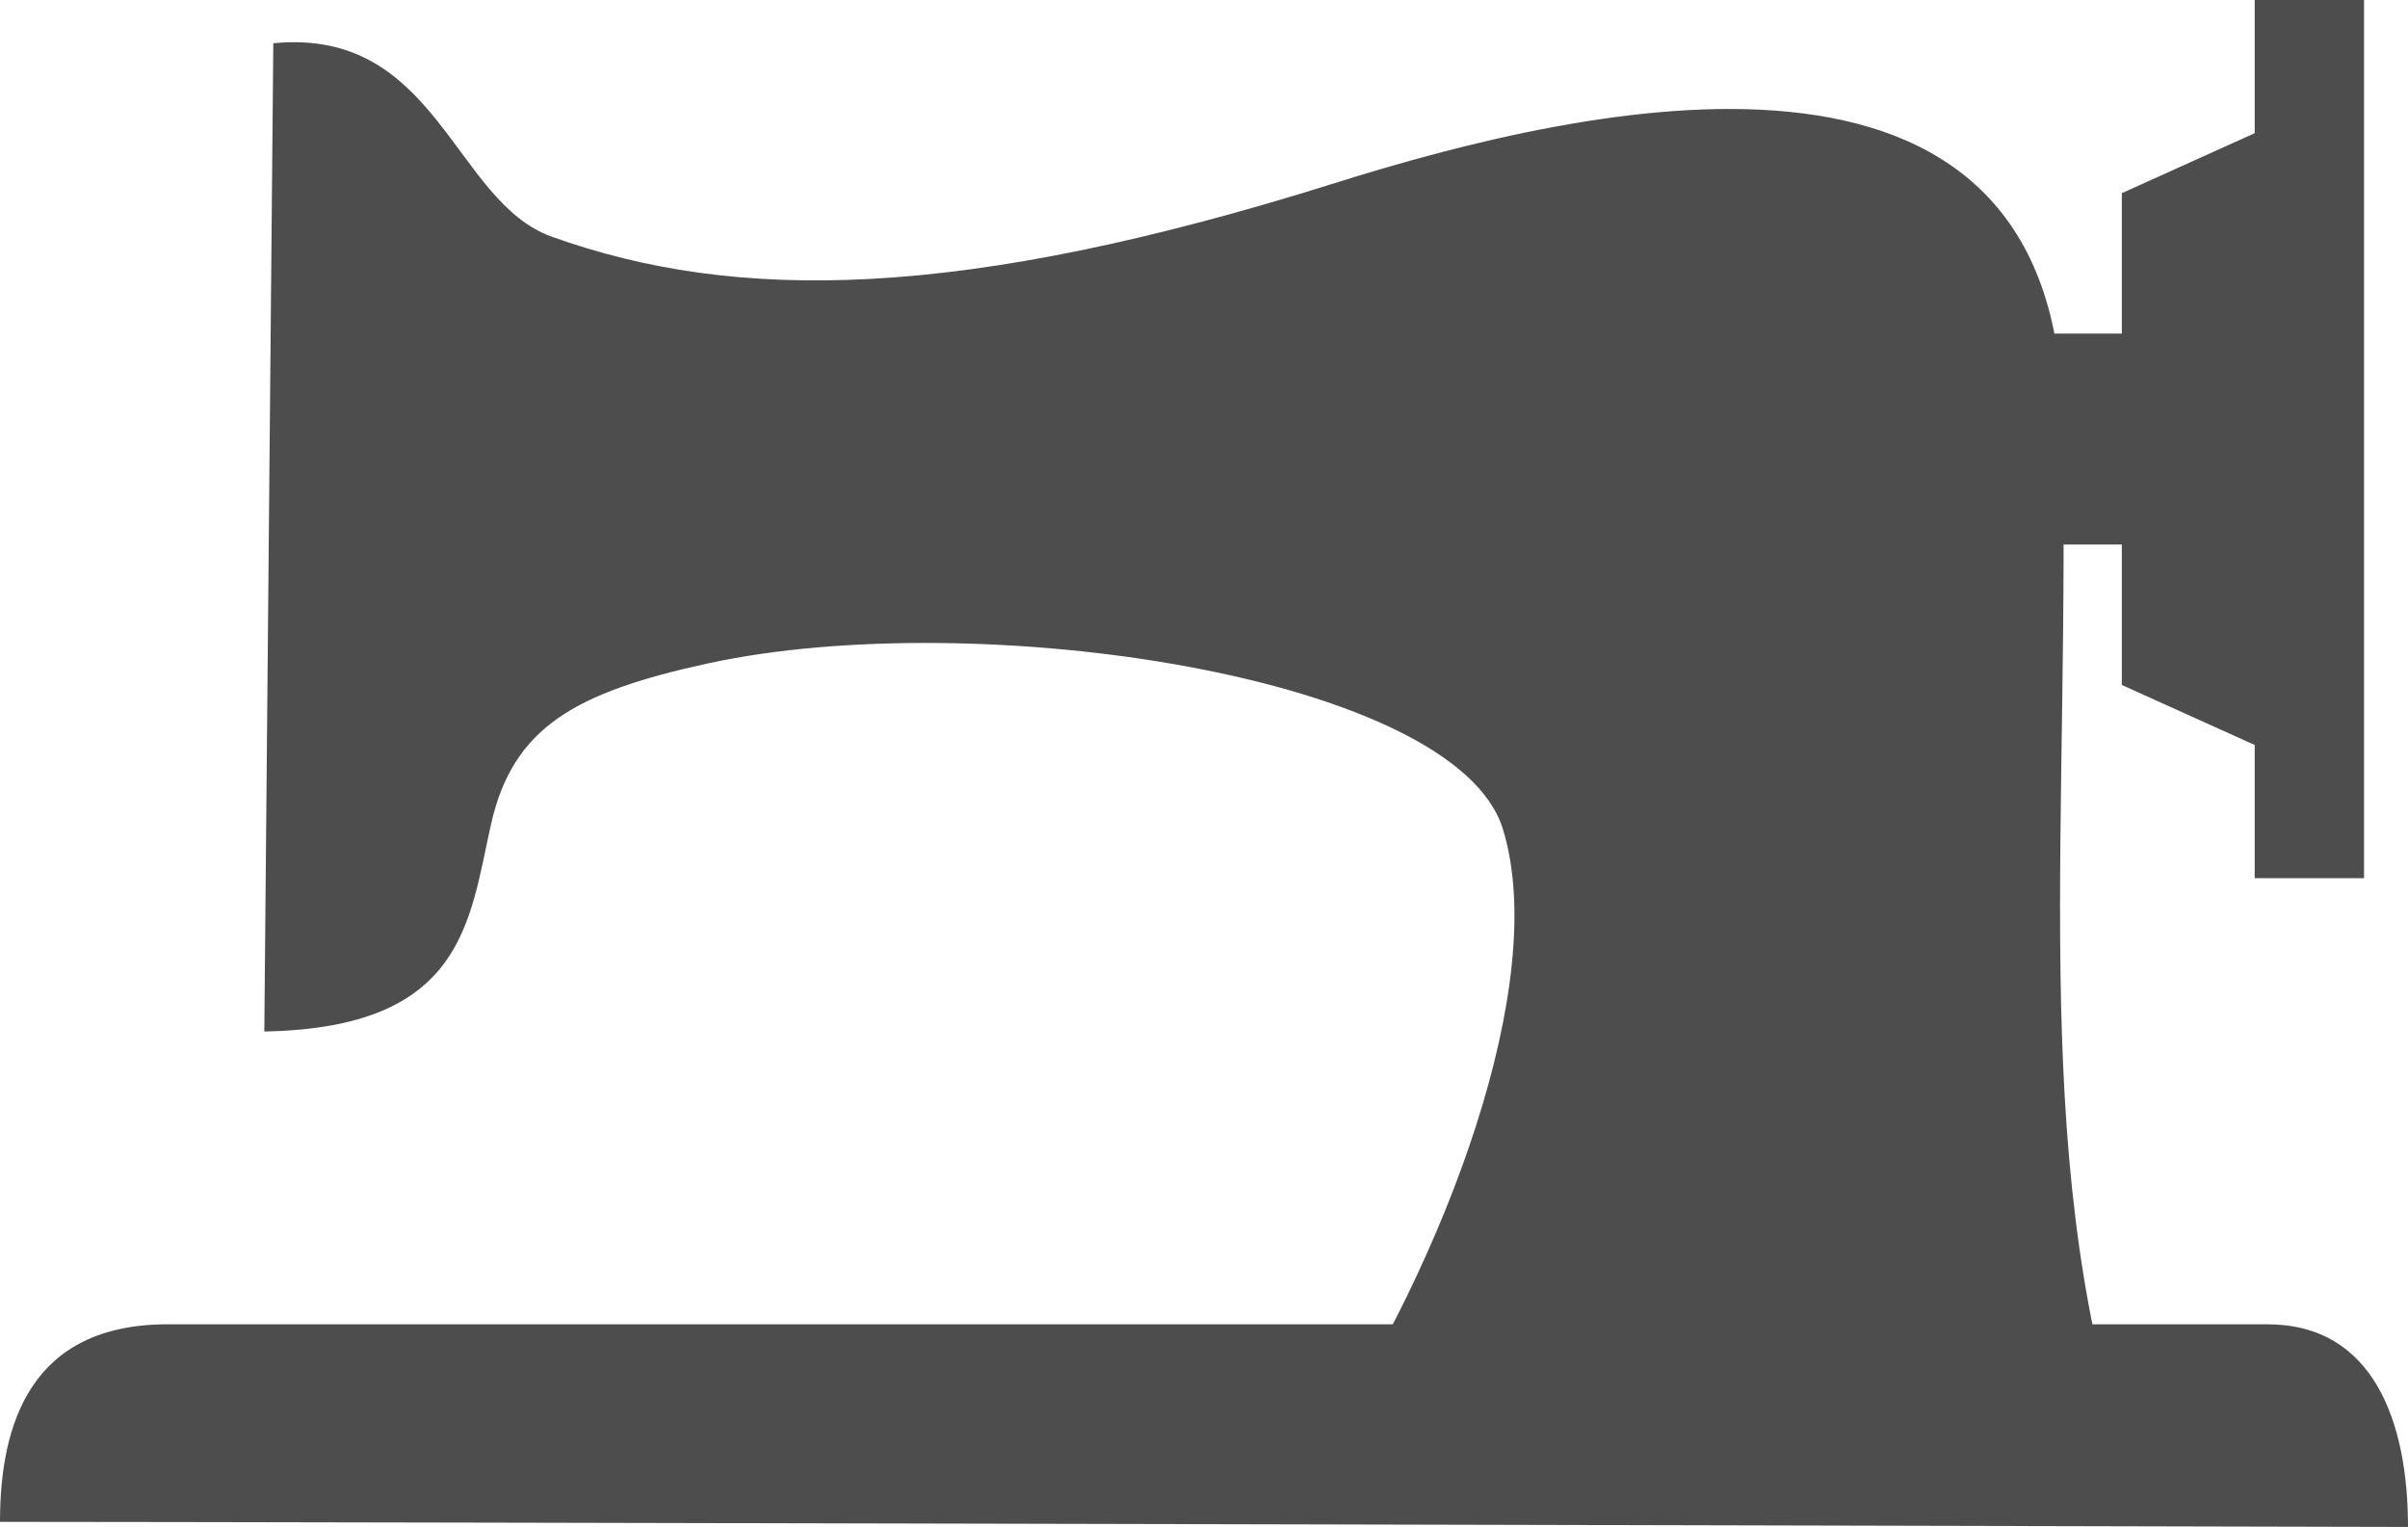 <?xml version="1.0" encoding="UTF-8"?>
<svg xmlns="http://www.w3.org/2000/svg" version="1.1" viewBox="0 0 991.2 628.4">
  <defs>
    <style>
      .cls-1 {
        fill: #4d4d4d;
        fill-rule: evenodd;
      }
    </style>
  </defs>
  <!-- Generator: Adobe Illustrator 28.7.1, SVG Export Plug-In . SVG Version: 1.2.0 Build 142)  -->
  <g>
    <g id="_レイヤー_1" data-name="レイヤー_1">
      <g>
        <path class="cls-1" d="M0,626.3c0-40.4,12.7-81.3,69-81.3h864.3c43.6,0,57.9,40,57.9,83.4,0,0-874.9-2.1-991.2-2.1Z"/>
        <path class="cls-1" d="M973.1,0h-45v54.8l-54.7,24.7v57.8h-55.6v86.8h55.6v57.8l54.7,24.7v54.8h45V0Z"/>
        <path class="cls-1" d="M874.7,597.3c-40.1-126.3-22.1-257.9-25.8-428.3-3.7-170.4-195.7-126.3-299.6-93.6-154,48.4-246.3,49.2-322.2,22-40.5-14.5-47.1-86.2-114.6-79.6l-3.7,406.7c82.3-1.5,84.3-45.2,93.3-85.2,9-40,34.6-54.4,89.4-66.3,111-24.1,307.6,5.2,327.1,68.1,19.5,62.9-23.5,177.1-75.7,256.1h331.8Z"/>
      </g>
    </g>
  </g>
</svg>
